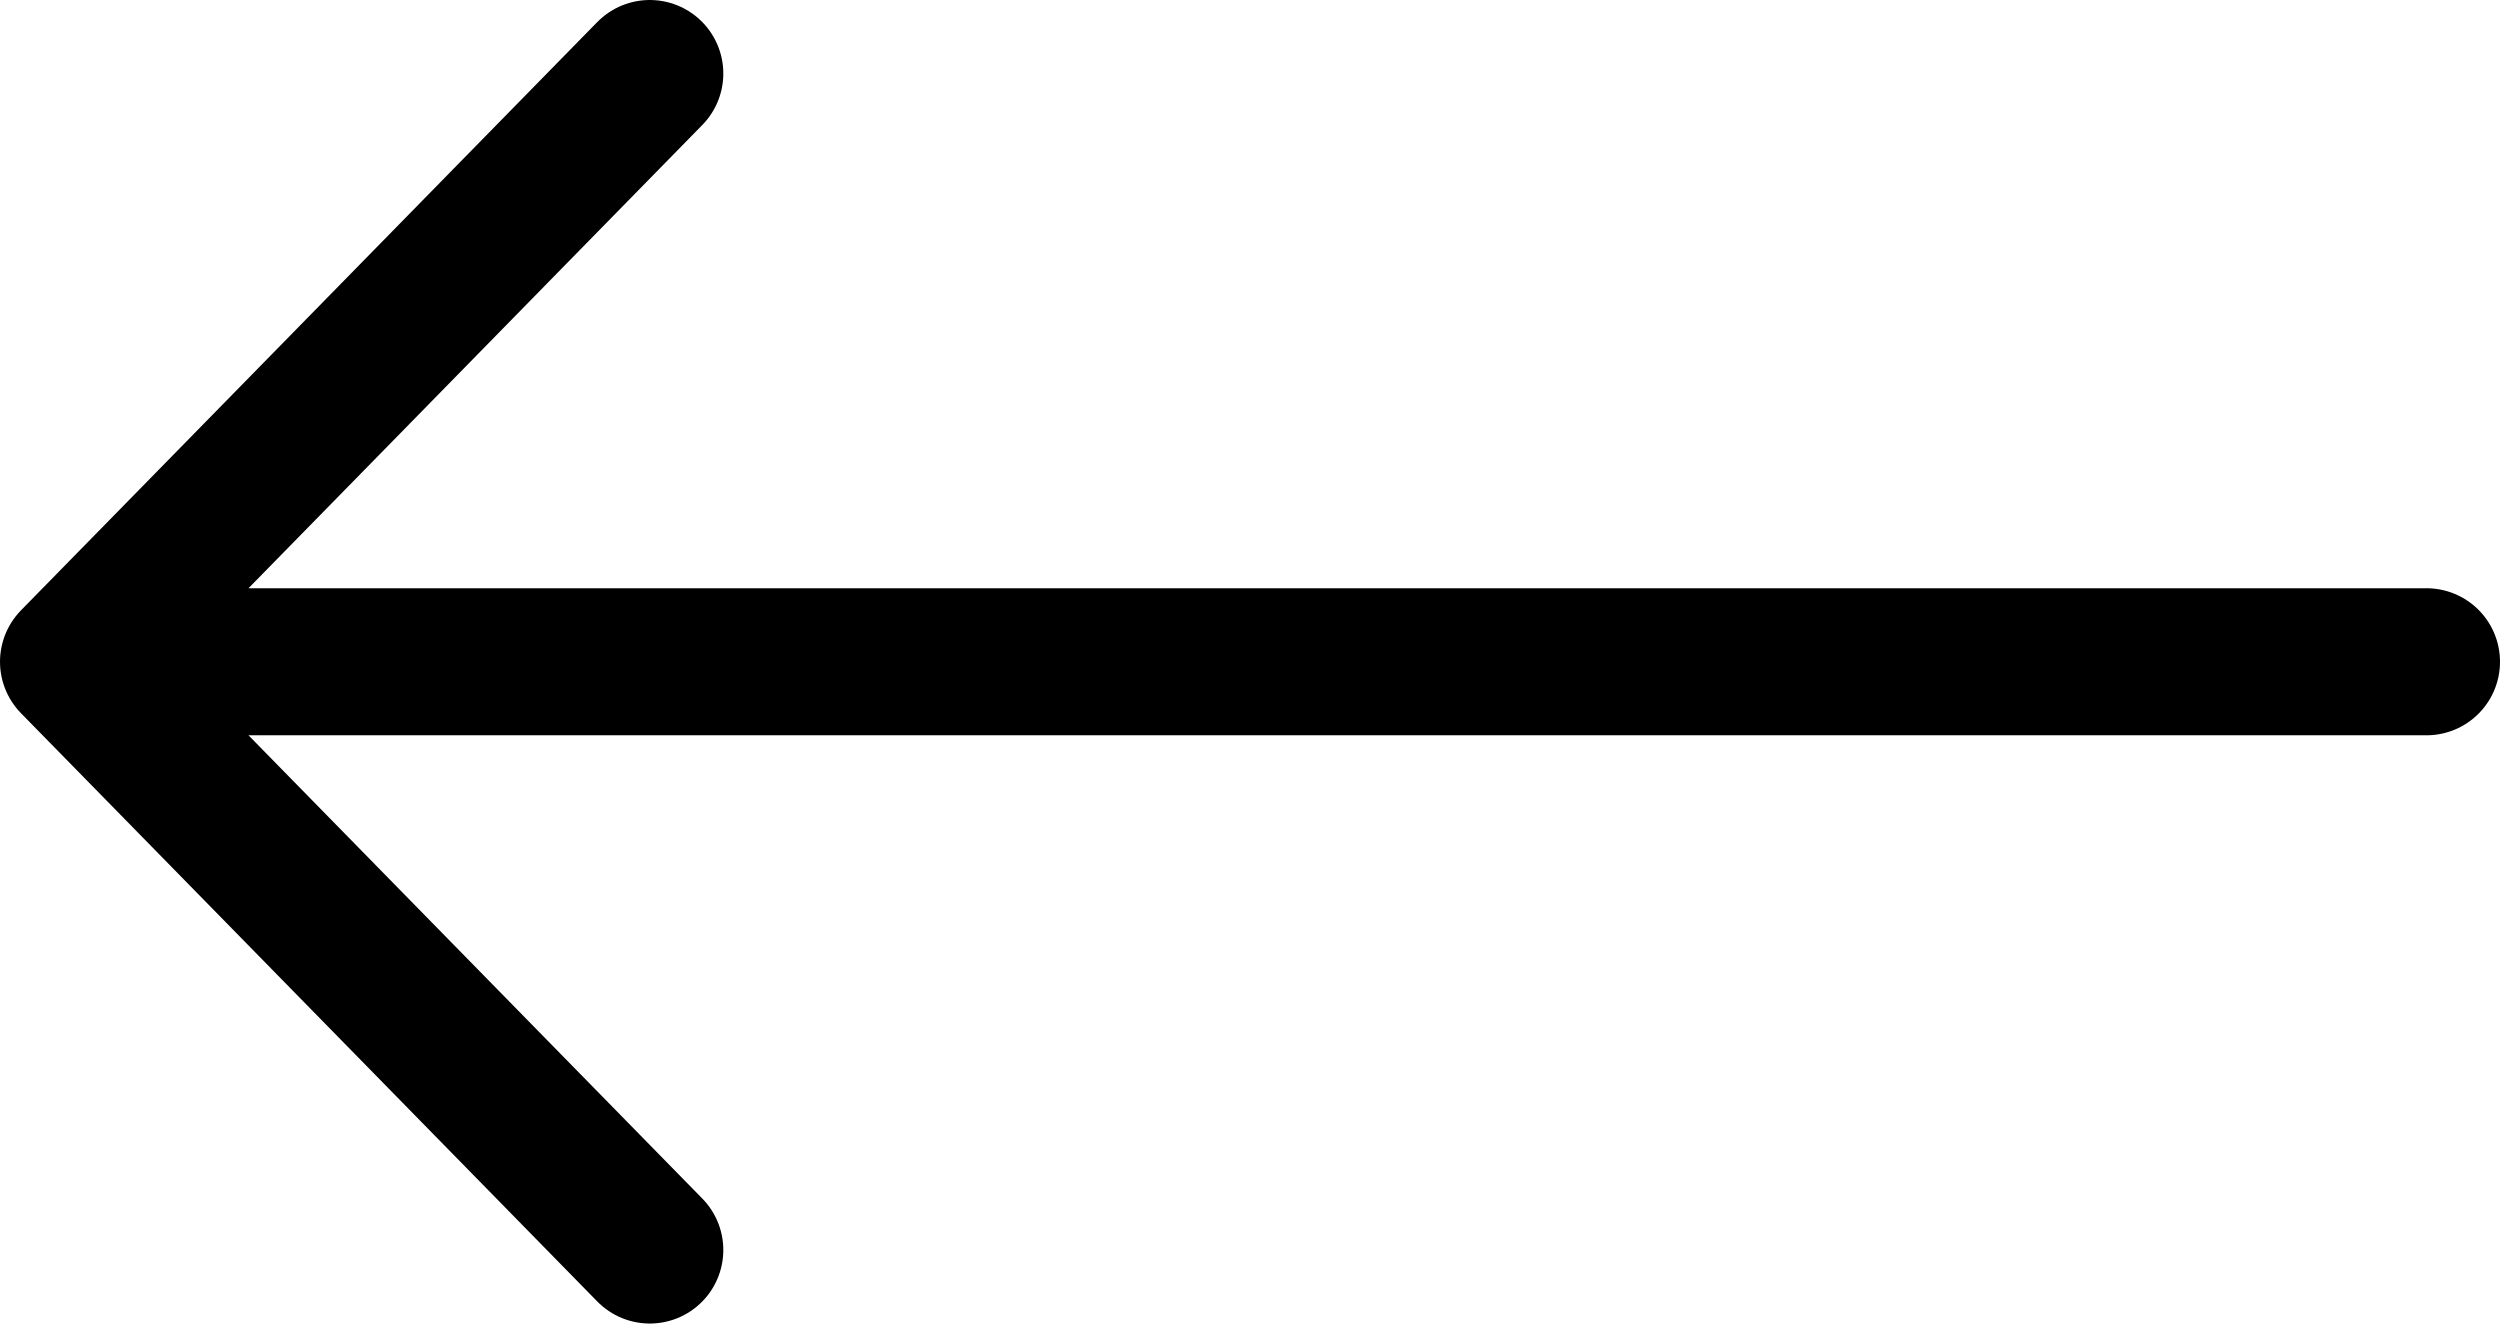 <svg width="34" height="18" viewBox="0 0 34 18" fill="none" xmlns="http://www.w3.org/2000/svg">
<path d="M33 9L1 9M1 9L8.837 17M1 9L8.837 1" stroke="black" stroke-width="2" stroke-linecap="round" stroke-linejoin="round"/>
</svg>
